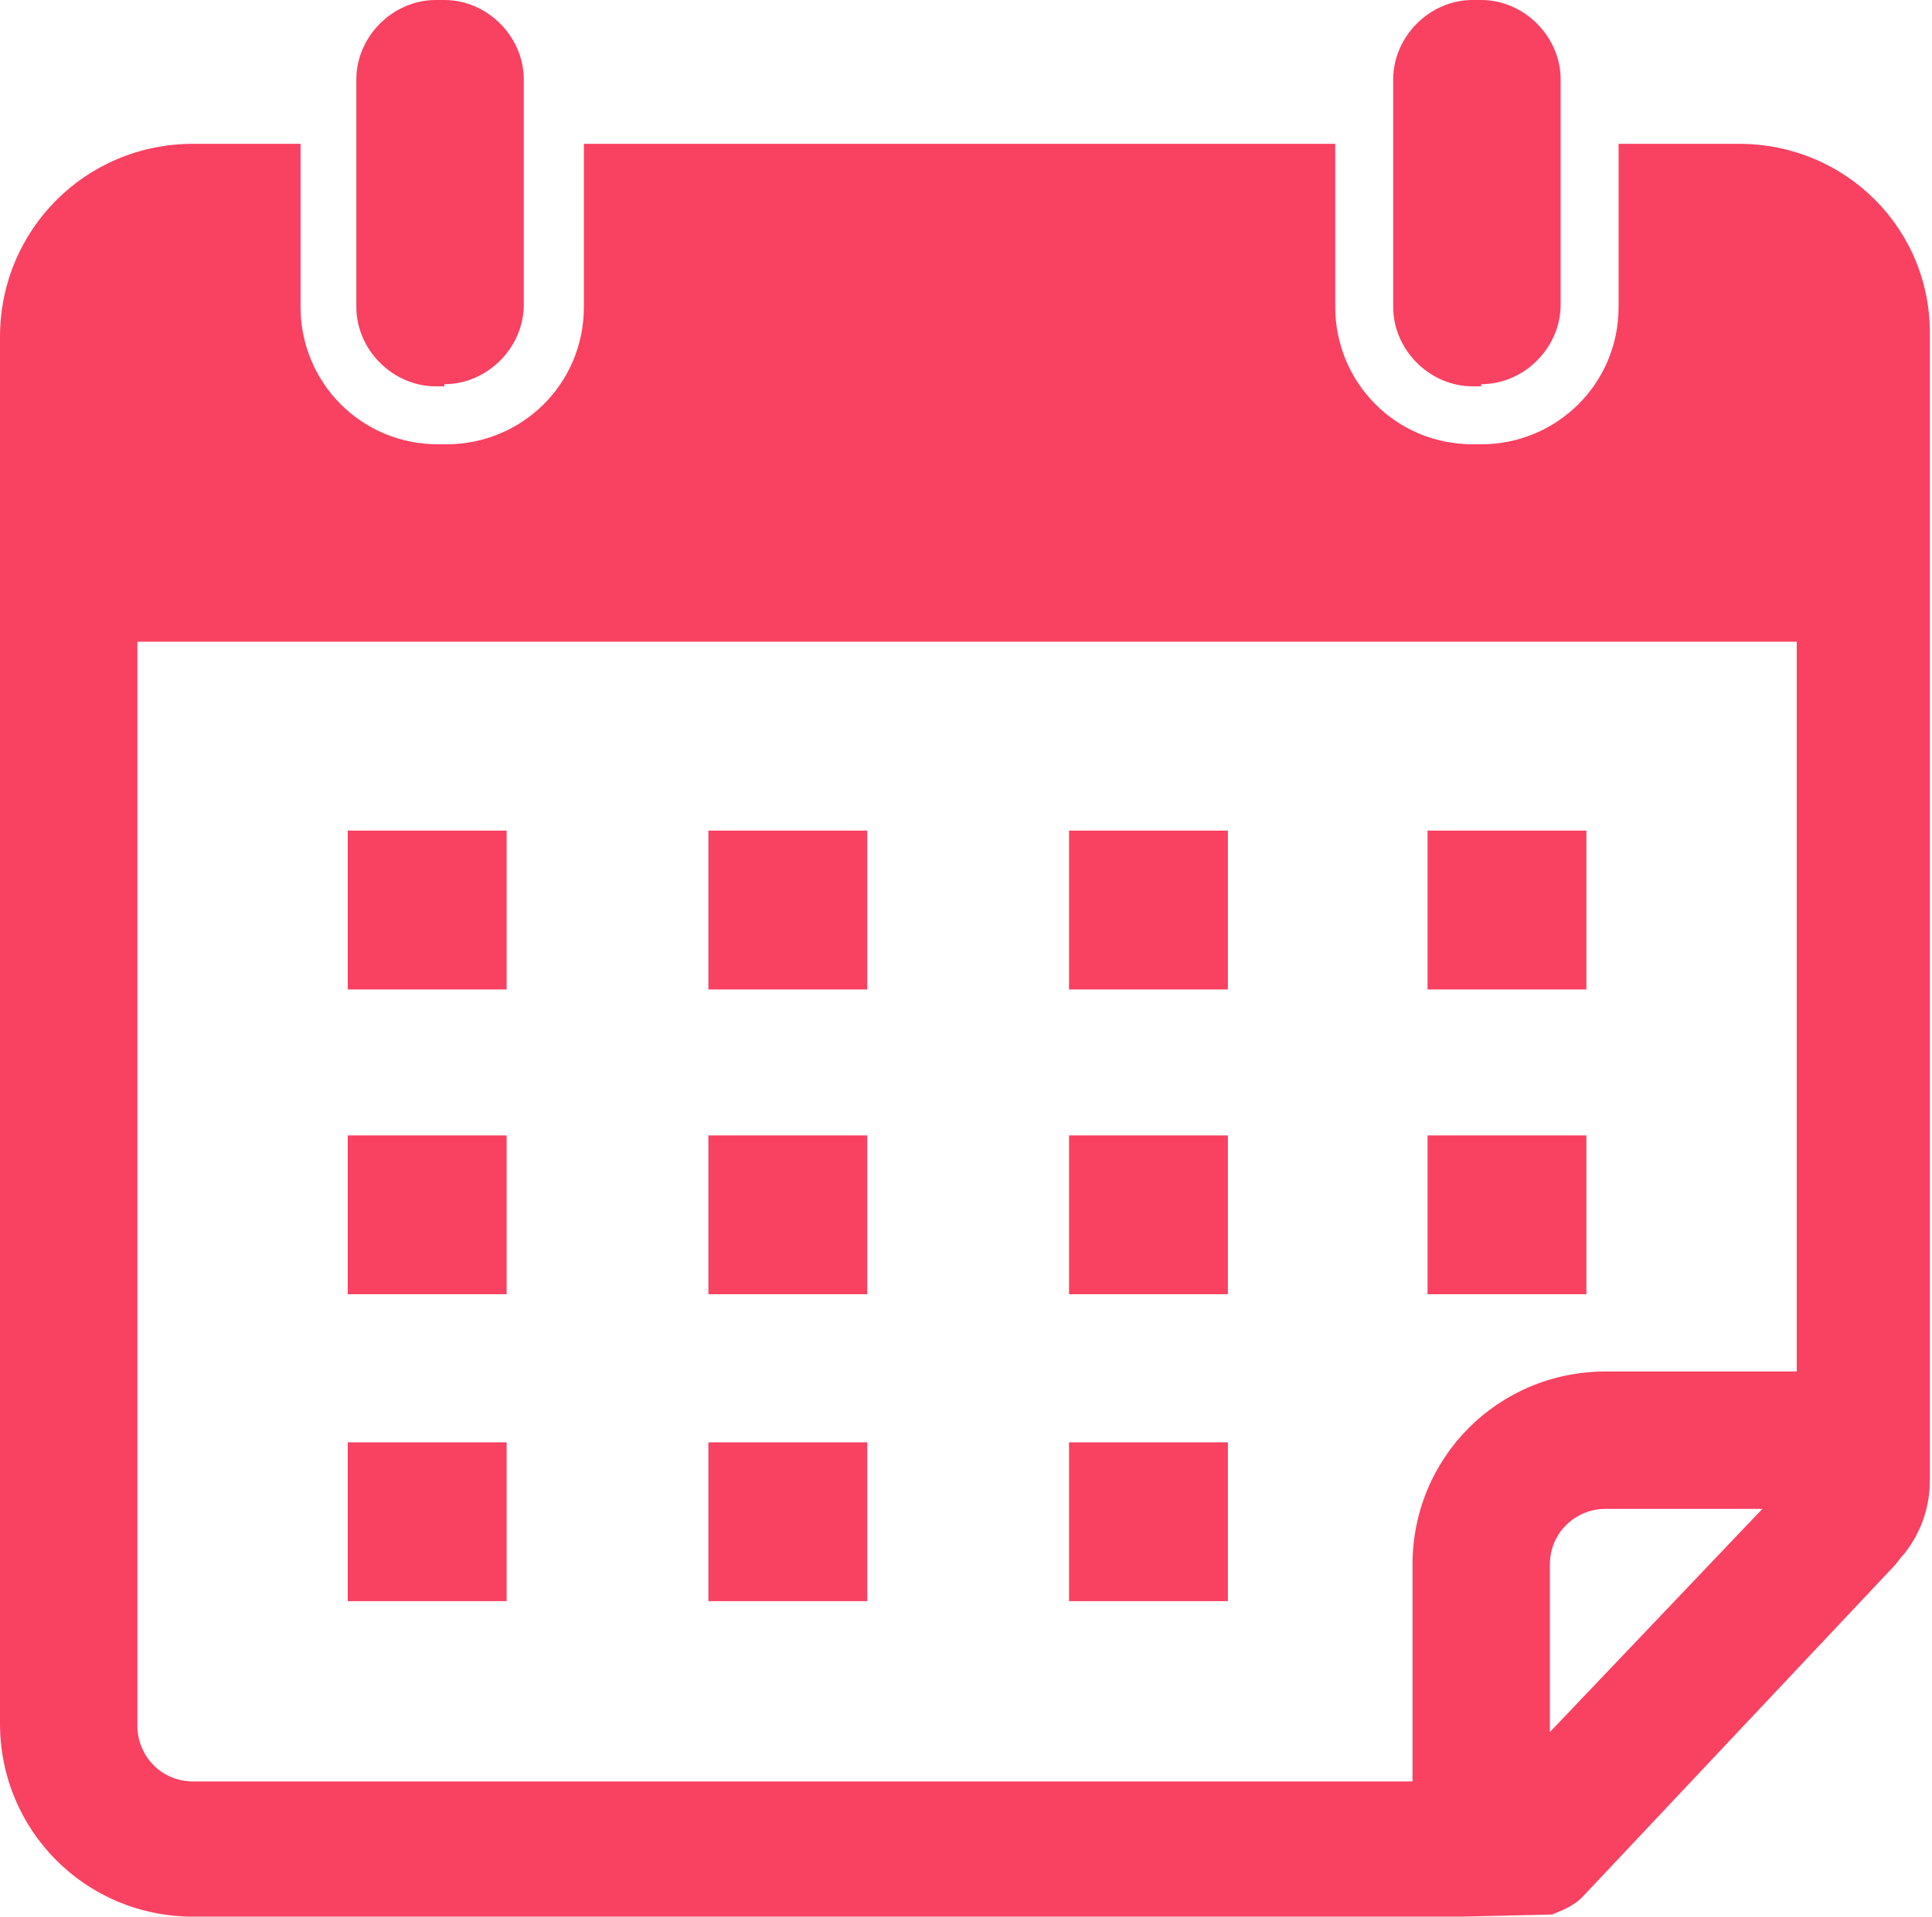 <?xml version="1.0" encoding="UTF-8" standalone="no"?><svg xmlns="http://www.w3.org/2000/svg" xmlns:xlink="http://www.w3.org/1999/xlink" fill="#f94161" height="89.3" preserveAspectRatio="xMidYMid meet" version="1" viewBox="0.0 0.0 90.0 89.3" width="90" zoomAndPan="magnify"><g><path d="M6.4,80.3c0,1.5,1.2,2.6,2.6,2.6h56.8V72.9c0-5,4-9,9-9h8.8v-34H6.4V80.3z M66.5,38.7h7.4v7.4h-7.4V38.7z M66.5,52.9h7.4v7.4h-7.4V52.9z M49.8,38.7h7.4v7.4h-7.4V38.7z M49.8,52.9h7.4v7.4h-7.4V52.9z M49.8,67.2h7.4v7.4h-7.4V67.2z M33,38.7h7.4v7.4H33V38.7z M33,52.9h7.4v7.4H33V52.9z M33,67.2h7.4v7.4H33V67.2z M16.2,38.7h7.4v7.4h-7.4V38.7z M16.2,52.9h7.4 v7.4h-7.4V52.9z M16.2,67.2h7.4v7.4h-7.4V67.2z" fill="none"/><path d="M72.2,72.9v7.8l10-10.5h-7.3C73.4,70.2,72.2,71.4,72.2,72.9z" fill="none"/><g id="change1_1"><path d="M81,6.7h-5.6v3.2v4.4c0,3.6-2.9,6.4-6.4,6.4h-0.4c-3.6,0-6.4-2.9-6.4-6.4V9.9V6.7h-35v3.2v4.4c0,3.6-2.9,6.4-6.4,6.4h-0.4 c-3.6,0-6.4-2.9-6.4-6.4V9.9V6.7H9c-5,0-9,4-9,9v64.6c0,5,4,9,9,9h59.1l4.2-0.1c0.5-0.2,1-0.4,1.4-0.8L88.2,73 c0.2-0.2,0.3-0.4,0.5-0.6c0.8-1,1.2-2.2,1.2-3.4V15.7C90,10.7,86,6.7,81,6.7z M72.2,80.7v-7.8c0-1.5,1.2-2.6,2.6-2.6h7.3L72.2,80.7 z M83.6,63.9h-8.8c-5,0-9,4-9,9v10.1H9c-1.5,0-2.6-1.2-2.6-2.6V29.9h77.3V63.9z" fill="inherit"/></g><g id="change1_2"><path d="M20.7,17.9c2,0,3.7-1.7,3.7-3.7V3.7c0-2-1.7-3.7-3.7-3.7h-0.4c-2,0-3.7,1.7-3.7,3.7v10.6c0,2,1.7,3.7,3.7,3.7H20.7z" fill="inherit"/></g><g id="change1_3"><path d="M69,17.9c2,0,3.7-1.7,3.7-3.7V3.7C72.7,1.7,71,0,69,0h-0.4c-2,0-3.7,1.7-3.7,3.7v10.6c0,2,1.7,3.7,3.7,3.7H69z" fill="inherit"/></g><g id="change1_4"><path d="M16.2 38.7H23.6V46.1H16.2z" fill="inherit"/></g><g id="change1_5"><path d="M33 38.7H40.4V46.1H33z" fill="inherit"/></g><g id="change1_6"><path d="M49.8 38.7H57.2V46.1H49.8z" fill="inherit"/></g><g id="change1_7"><path d="M66.5 38.7H73.9V46.1H66.5z" fill="inherit"/></g><g id="change1_8"><path d="M16.2 52.9H23.6V60.3H16.2z" fill="inherit"/></g><g id="change1_9"><path d="M33 52.9H40.4V60.3H33z" fill="inherit"/></g><g id="change1_10"><path d="M49.8 52.9H57.2V60.3H49.8z" fill="inherit"/></g><g id="change1_11"><path d="M66.5 52.9H73.9V60.3H66.5z" fill="inherit"/></g><g id="change1_12"><path d="M16.2 67.2H23.6V74.6H16.2z" fill="inherit"/></g><g id="change1_13"><path d="M33 67.2H40.4V74.6H33z" fill="inherit"/></g><g id="change1_14"><path d="M49.8 67.2H57.2V74.6H49.8z" fill="inherit"/></g></g></svg>
